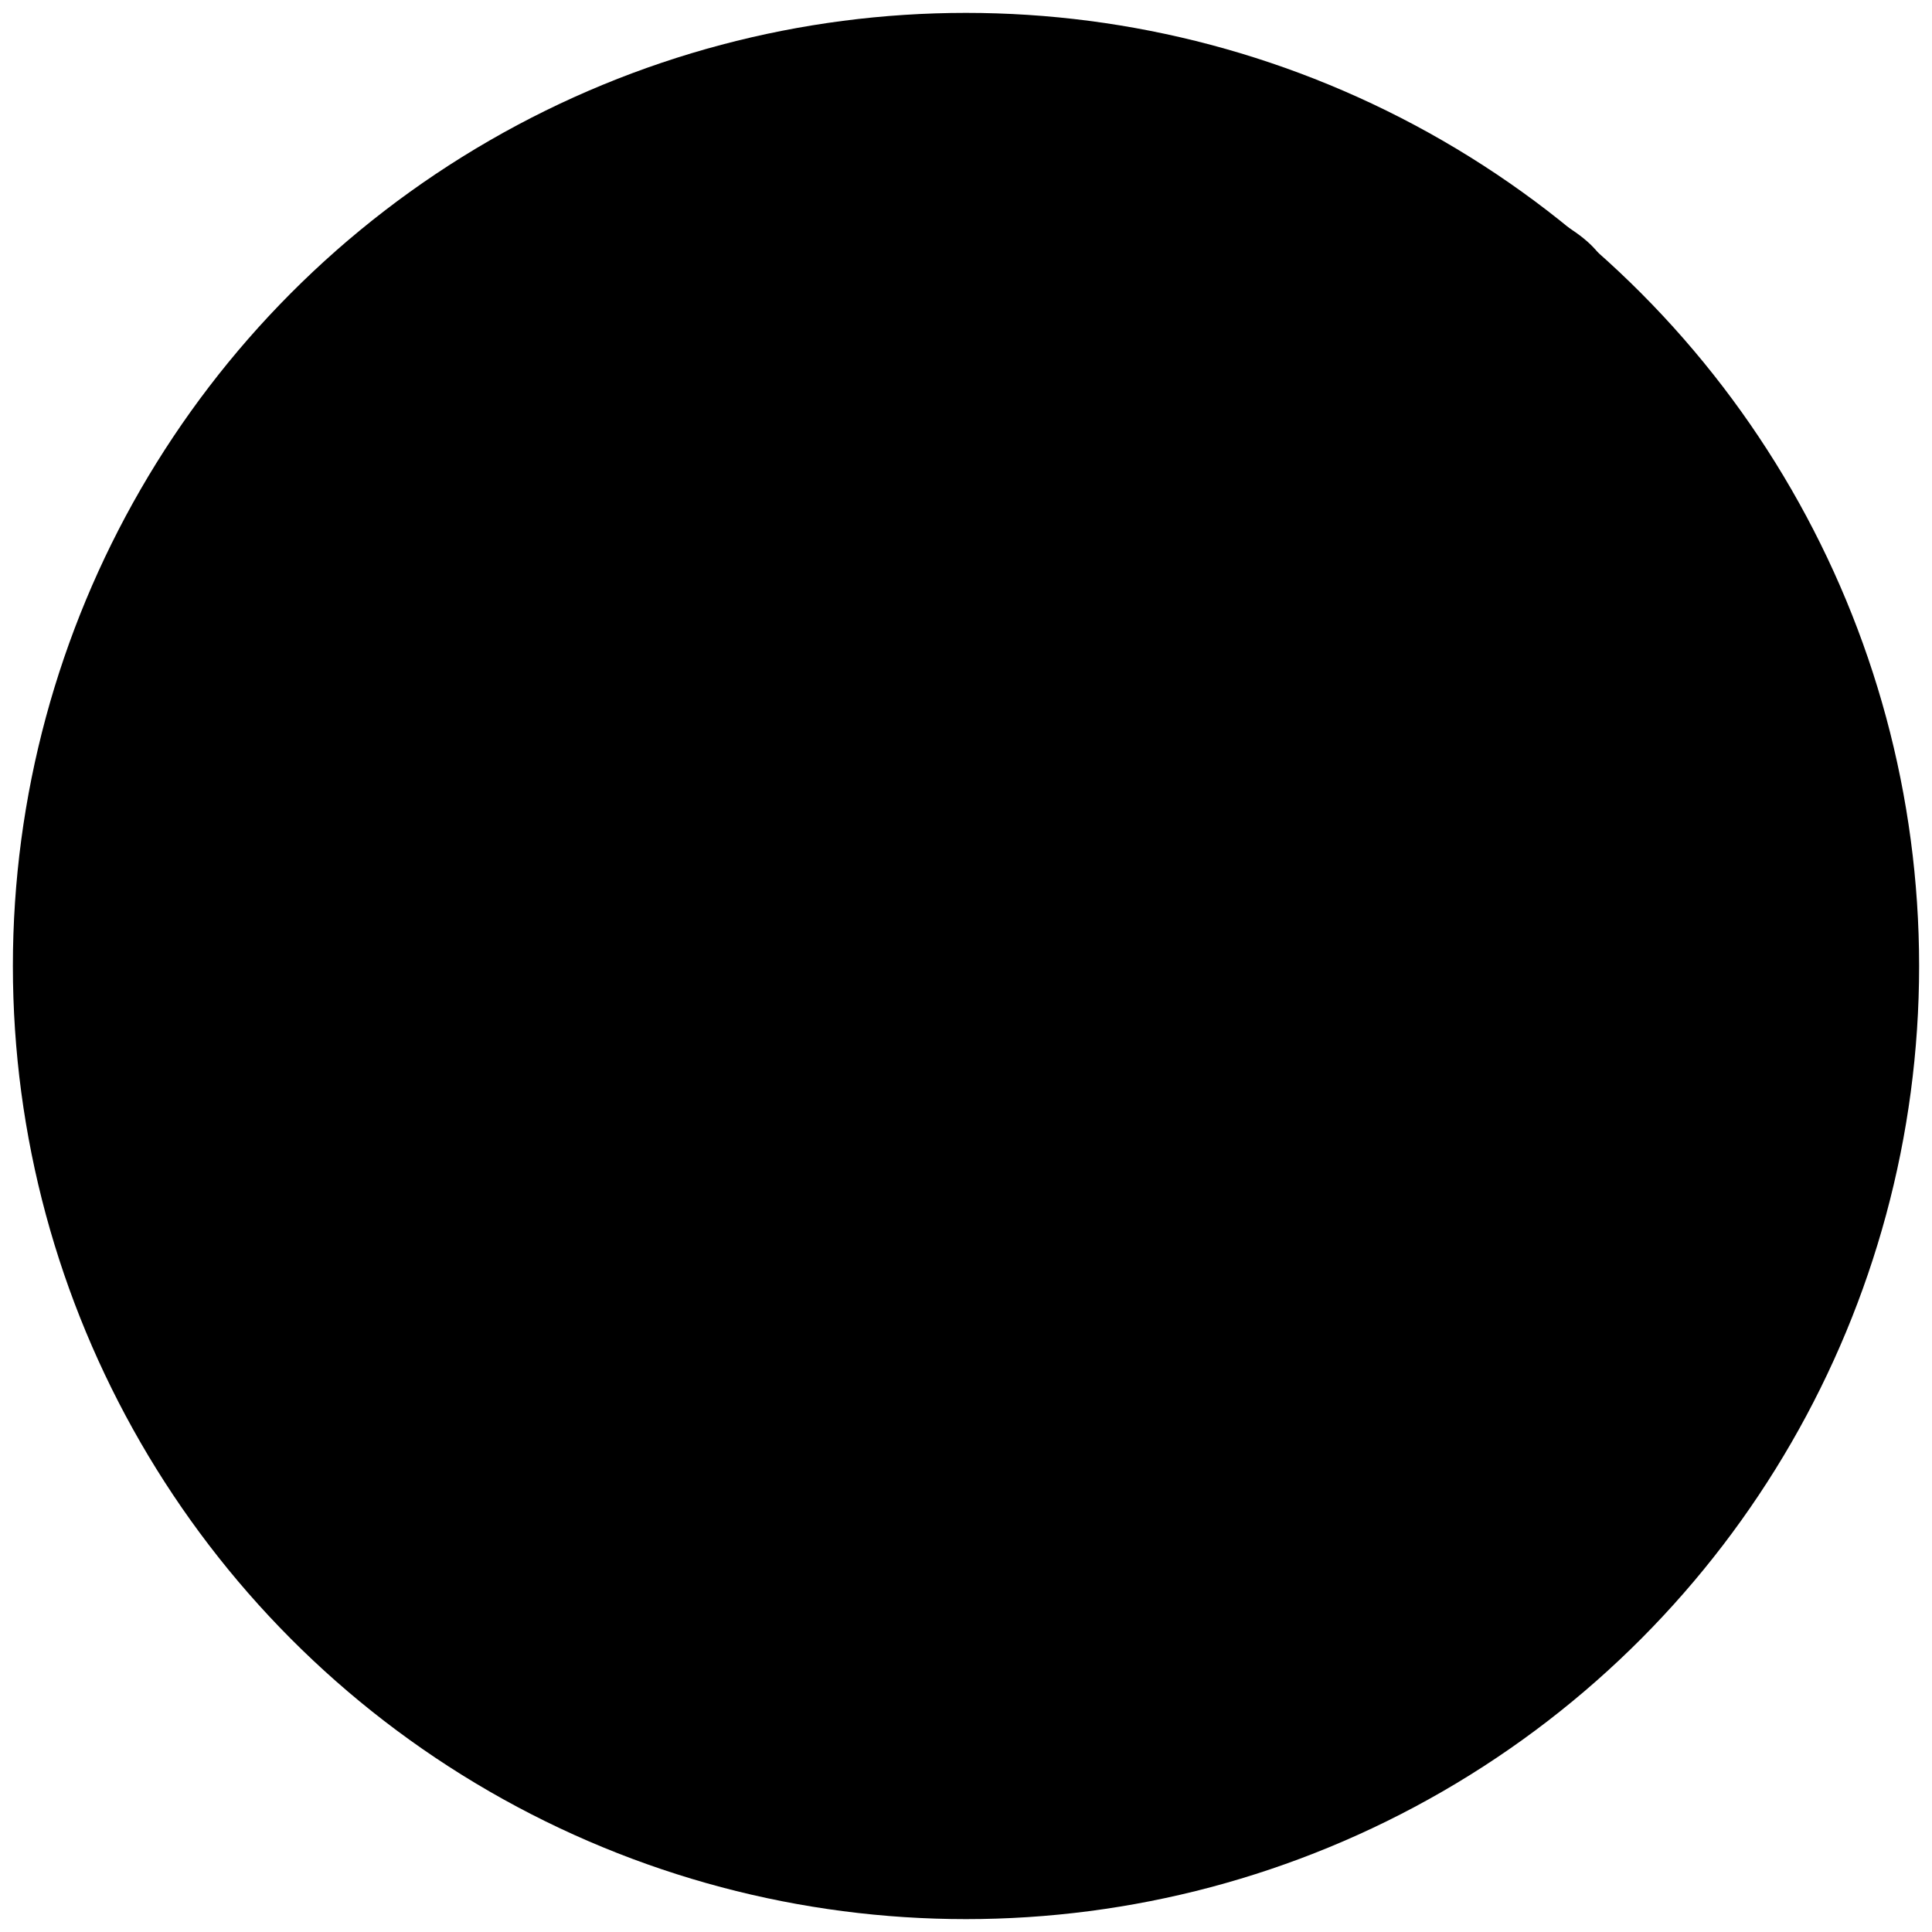 <svg xmlns="http://www.w3.org/2000/svg" viewBox="0 0 600 600" data-name="&#x30EC;&#x30A4;&#x30E4;&#x30FC; 1" id="&#x30EC;&#x30A4;&#x30E4;&#x30FC;_1"><defs/><circle r="296" cy="300" cx="300" class="cls-1"/><path d="M160.9,118.52a7.67,7.67,0,0,0,5.84-2.13c3.28-3.14,3.7-3.57,4.42-3.57,1.56,0,7.83,6.13,7.83,7.7,0,1.28-2.85,6.12-3.13,7.12-.86,5-.86,15.82-.86,18.24,0,7.41.86,40.18.86,46.73,0,2,0,6.13-2.57,8.69-1.85,1.86-4.84,3.28-6,3.28-2.56,0-2.7-3.28-2.7-4.13,0-3.42,0-4.42-4-4.42H152.5c-3.13,0-4,2-4,4,0,.43,0,6.13-.15,7-.42,3.71-5.12,8.41-7.26,8.41-3.84,0-3.84-3.28-3.84-4.56s.57-10.4.57-12.4c.42-15.1.71-25.22.71-65.11,0-3-.43-16.24-.43-18.81,0-.71,0-1.56.86-1.56s3.41,1.42,6.4,3.13c3.56,2.14,4.85,2.42,7.84,2.42Zm-.28,73.81c1.28,0,3.42,0,4.27-1.86.43-1,.43-12.39.43-15.38,0-5.13,0-14.25-.43-15.25a3.47,3.47,0,0,0-3.27-1.85h-9.69c-3.7,0-3.7,1.14-3.7,12.82,0,4,0,18.67.57,19.66.43,1.43,2,1.86,3.42,1.86Zm-8.12-70a3.49,3.49,0,0,0-3,1.14c-1.14,1.42-1.14,21.8-1.14,25.08,0,3.13,0,5.7,4,5.7h8.69c.85,0,3,0,3.84-1.86.57-1.42.57-16.24.57-19.09,0-10.26,0-11-4.13-11Zm81.31,28.21c6.69,0,7.4,0,9.54-3.56,1-1.57,3.56-5.7,5.83-5.7.72,0,4.56,3.13,5.7,4,6.69,5.56,7.12,5.84,7.12,7,0,2-3,2-7.69,2H200.63c-6.69,0-12.53.14-15.24.42-.56,0-2.7.29-3.13.29s-.71-.29-1.14-.86l-2.84-3.27c-.57-.72-.57-.72-.57-1s.14-.29.42-.29c1.14,0,5.56.43,6.41.43,5,.29,12.1.57,16.8.57h5.56c4.27,0,4.27-2.85,4.27-4.56,0-3,0-10.83-.14-13.39-.15-3.56-2.43-3.56-3.85-3.56-4.56,0-11.82,0-16,.28-.42,0-2.56.43-3,.43s-.85-.43-1.28-1l-2.7-3.28c-.57-.57-.72-.71-.72-.85,0-.29.29-.43.57-.43,1,0,5.41.43,6.27.57,5.12.14,11.39.43,16.37.43,1.57,0,4.28,0,4.28-3.56a118.05,118.05,0,0,0-.86-15.82c-.14-.71-.57-3.42-.57-4a1,1,0,0,1,1.14-1.14c.14,0,15.09,4.28,15.09,6.13,0,.71-3.13,3.13-3.56,3.7-1,1.14-1,4.14-1,5.7,0,8.55,0,9,6.12,9,5.84,0,8,.14,9.82-2.57,4-5.55,4-5.55,5.13-5.55,1.85,0,12.53,9.12,12.53,10.4,0,1.57-.71,1.57-7,1.57H225.55c-4,0-4,2.28-4,5.7,0,11.68,0,13,.43,14,.71,1.85,2.7,1.85,3.7,1.85Zm5.41,28.35c-4.27,0-4.84,1.29-4.84,5.13,0,5.56.71,29.78.71,34.77,0,11.11-11.68,11.54-13.67,11.54-1.42,0-2-.14-2-1.71,0-3.71,0-5.7-6-7.84-1.43-.42-7.69-2-8.83-2.42-.57-.28-2.28-1.14-2.28-1.71s.85-1,2.13-1c.57,0,13.53,1.57,16.1,1.57s3.13-.28,3.7-2.28c.28-1.14.42-2.85.42-17.52,0-18.24-.14-18.53-4.84-18.53H208.18c-3.14,0-13,0-17.94.29a22.2,22.2,0,0,1-3,.43c-.57,0-.86-.43-1.29-1l-2.7-3.28c-.57-.57-.71-.71-.71-.85,0-.29.28-.43.57-.43,1,0,5.41.43,6.26.57,6.55.28,13,.43,19.51.43H220c4.12,0,4.12-2.43,4.12-4.85,0-1.85-.71-11.4-.71-11.68,0-1.14.29-1.71,1.14-1.71s14.24,3.85,14.24,6.7c0,.85-3.56,3.56-3.84,4.27s-.72,1.57-.72,4.27c0,2.43,1.29,3,2.71,3,1.71,0,2.14-.57,5.7-5.42,1.28-1.85,2.84-3.7,4.41-3.7.71,0,1.28.43,5.7,4,6.69,5.41,7.11,5.84,7.11,7,0,2-2.84,2-7.54,2Zm-31.9,30.35c-3.13,0-4-1.56-7-6.69-3.85-6.27-10.4-11-12.68-12.54-.57-.43-5.12-3.71-5.12-3.85,0-.71.71-.85,1.14-.85,2.84,0,28.62,5,28.62,18.8C212.31,205.86,210.6,209.28,207.32,209.28Z" class="cls-2"/><path d="M186,276.27c4,0,4-2.43,4-4.71,0-1.28,0-13.82-.28-14.67-.86-2-2.71-2-4.13-2H157.77c-12.53,0-16.66.29-17.94.29a24,24,0,0,1-3.13.43c-.43,0-.71-.43-1.14-1l-2.85-3.28c-.28-.43-.57-.71-.57-.85s.14-.43.57-.43c.86,0,5.27.43,6.27.57,7,.28,12.81.43,19.5.43h72.76c6.84,0,7.55,0,10.4-4.13,3.42-5,3.56-5.14,4.7-5.14,2.13,0,12,9.7,12,11.12,0,2-2.71,2-7.55,2H204.62c-4.7,0-4.7,1-4.7,10.26,0,10,0,11.12,4.41,11.12h29.48c3.13,0,4.55-1.14,5.12-1.86,1.14-1.42,2.42-2.7,3-2.7,1.85,0,13,8.26,13,10,0,1.28-.43,1.42-4,3.7-2.42,1.57-2.42,2.28-2.42,9.27,0,5.41.29,29.06.29,33.91,0,23.22,0,25.93-1,28.21-2.28,5.55-11.11,7.55-12.67,7.55-2,0-2.71-.86-3.56-3.42a13.1,13.1,0,0,0-8.54-8.41c-.72-.14-3.28-.85-3.28-1.42s.57-.43.86-.43c.85,0,14.23,0,14.66-.14,2.42-.43,2.56-3.14,2.71-6.13.28-10.69.71-46.73.71-60.27,0-3.56-2.14-4.13-4.42-4.13h-29.9c-4.41,0-4.41.43-4.41,13.68,0,9.4,0,49.58.57,56.71.14,1.13.28,3.7.28,4.7,0,7.41-7,7.69-7.83,7.69-4.27,0-4.27-2.42-4.27-3.7,0-1.57.57-8.12.57-9.41.71-15,.85-27.5.85-34.05,0-3.28,0-32.34-.14-32.91-.43-1.57-1.42-2.71-4.13-2.71H157.06c-4.13,0-4.27,2.42-4.27,5.56.14,11.25.14,61,.14,71.09,0,5.27-5.55,7.13-9,7.13-3,0-3-3.42-3-4.42,0-2.14,1-15.67,1-18.66V285.81c0-1.85-1.14-11.4-1.14-12.82,0-1,.14-1.43,1.14-1.43,1.71,0,7.12,2.14,9.68,3.28a11.26,11.26,0,0,0,5.41,1.43Zm-6.4,27.92c0,3.85-2.71,5.84-5,5.84-2.7,0-3.56-2.13-4.84-5.13-1.71-4.27-5.41-8.83-8.54-12.39a9.07,9.07,0,0,1-1.71-2.14c0-.14.14-.28.29-.43C160.33,289.8,179.56,294.36,179.56,304.19Zm0,31.06c0,4-3.42,6.84-5.84,6.84s-3.13-1.57-5.13-7.12c-1.56-4.28-5.69-10.55-7.4-13a10.27,10.27,0,0,1-1.28-2c0-.14.14-.43.28-.43C162.61,319,179.56,325.56,179.56,335.25Zm51.68-.42c0,3.84-3,5.84-4.69,5.84-1.86,0-2.85-1.43-4.7-4.56-3.14-5.27-8.26-10.26-12.68-14.25-1.42-1.28-1.71-1.43-1.28-1.71C209.89,318.87,231.24,322.71,231.24,334.83Zm-1.14-29.64c0,4-2.7,6.27-4.69,6.27-2.42,0-3.28-1.85-4.42-4.56-2.13-5.13-7.54-10.69-9.68-13A36.64,36.64,0,0,1,208,290.8a.45.45,0,0,1,.42-.43C211.59,289.09,230.1,293.79,230.1,305.19Z" class="cls-2"/><path d="M237.65,411.92c1.85,0,3-.28,4.42-2.42,1-1.57,1.7-2.28,2.42-2.28.57,0,13.95,8.83,13.95,12.54,0,2-1.42,2.84-4.27,3-6,.14-6.84.14-9.54,1-1.57.42-9.54,4.56-9.54,4.27.28-.43,4.41-8.69,4.41-10.4,0-2-1.42-2-2.7-2H154.92c-2.42,0-3.56,0-3.84,3.28-1.42,15.1-10,20.38-14.1,20.38a5.1,5.1,0,0,1-5-5.28c0-3.56,1.85-5.12,4.41-7.55,3.85-3.56,6.7-7.69,8.55-15.1.28-1.14,1.42-7.55,1.85-7.55s.71.57,2.85,5.27c1,2.28,1.42,2.85,5,2.85h30.9c4.41,0,4.41-2.14,4.41-8.69,0-3.14-.14-12.11-.57-14.82-.14-.71-.85-4.27-.85-5,0-.42.14-1,1.42-1,1.71,0,14.67,2,14.67,5.7a2.77,2.77,0,0,1-1.28,2,28.05,28.05,0,0,0-2.28,2.14c-.71,1.14-.71,9.26-.71,14.1,0,3.28,0,5.56,4.41,5.56Zm-22.21,66.82c4,0,5.84,0,7-.43,1.42-.71,6-7.4,7.4-7.4,1.71,0,10.82,7.26,10.82,9.54s-2.56,2.14-7.69,2.14H204.33c-4.27,0-4.55,2.14-4.55,5.84,0,11.4,0,12.54,4.27,12.54h27.19c6.13,0,7.27-.14,8.12-1,1.28-1.42,6.12-8.69,7.83-8.69s12,9.26,12,11.54c0,2-2.42,2-7.4,2H157.91c-12.53,0-16.66.28-17.94.28a27.79,27.79,0,0,1-3.13.43c-.43,0-.71-.43-1.14-1l-2.85-3.28c-.57-.57-.57-.71-.57-.85a.38.38,0,0,1,.43-.43c1,0,5.41.57,6.41.57,7,.43,12.81.43,19.51.43h26.76c4.28,0,4.28-2.28,4.28-5.7,0-12,0-12.68-4.13-12.68H175c-12.53,0-16.66.28-18.08.28a20.71,20.71,0,0,1-3,.43c-.43,0-.71-.43-1.28-1L149.94,479c-.57-.57-.57-.72-.57-.86a.37.37,0,0,1,.43-.42c1,0,5.41.56,6.26.56,7,.43,12.82.43,19.51.43h10c4.13,0,4.13-2.56,4.13-5.27,0-15.67-.29-16.81-5.56-16.81h-5c-4,0-4.27,2.28-4.41,3.84-.29,1.86-.72,5.85-6.41,5.85-2.71,0-4.42-.72-4.42-3.85,0-1.57.72-8.26.72-9.55.14-4.7.28-9.4.28-11.68,0-3-.14-7.84-.43-10.69-.14-.71-1-4-1-4.7a1.18,1.18,0,0,1,1.28-1.28c2,0,5,1.28,7.26,2.28a17.36,17.36,0,0,0,7.4,1.57h33.32A5.76,5.76,0,0,0,218,426c1.43-1.86,1.71-2.14,2.71-2.14,1.71,0,10,6.41,10,8.4,0,1.14-.43,1.57-3,3.85-1.13,1.14-1.13,3.28-1.13,7.41,0,1.85.28,10.54.28,12.4,0,6.83-6.12,6.83-6.69,6.83-3.13,0-3.56-1.42-4-3.56-.57-2.56-2.42-2.56-4-2.56H196.5c-.43,0-1.28,0-1.28.71,0,.86.28,1,4.13,2.57,4.27,1.71,4.56,2.56,4.56,3.27,0,.86-3.14,3.28-3.42,4s-.71,1.71-.71,6.27c0,3.42.57,5.27,4.55,5.27Zm-40.87-76.22c0,4.7-3.41,5.55-4.7,5.55-2.27,0-2.7-.85-7-8.83-.43-.85-3.85-7.13-8.83-10.69a9.7,9.7,0,0,1-1.71-1.42c0-.29,1-.43,1.14-.43a30.25,30.25,0,0,1,10.82,2.85C167.6,391.12,174.57,395,174.57,402.52ZM179,432.15c-3.7,0-4.56,1.14-4.56,5.13,0,12.54,0,12.82.57,14,.71,1.71,2.71,1.71,4,1.71h33.32c4.13,0,4.84-.14,4.84-14.24,0-4.85-.14-6.56-4.56-6.56Zm59.23-36.76c0,1.85-1.85,2-3.84,2-2.28.14-2.28.14-10.54,4.84-4.84,2.71-10.11,4.85-11.39,4.85-.14,0-.43,0-.43-.15s5.55-7.41,6.41-9c4.56-7.55,5.13-8.27,6-11,.71-2,.85-2.43,1.71-2.43,1.71,0,4.84,2.71,6.26,3.85C235.09,390.83,238.22,393.54,238.22,395.39Z" class="cls-2"/><path d="M578.37,227.06c40.92,152.69-50.54,310.35-203.85,351.43S63.16,528.76,22.25,376.07,72.76,65.7,226.1,24.61,537.45,74.34,578.37,227.06" class="cls-3" id="SVGID"/><path d="M449.78,87.76A75.49,75.49,0,0,0,434,57.88c-9-4.74-18.53-8.44-27.59-13.38-7.9-4.3-16.58-10.09-25.67-13a76.16,76.16,0,1,0,69,56.3Z" class="cls-2"/><path d="M379.28,31.29a53.69,53.69,0,0,0-9.57.05c-3.51.34-5.31-2.09-5.47-4.8a6.27,6.27,0,0,1-.32-.92c-20.7-4.71-41.21-10.76-62.38-12.44-18.21-1.44-36.49-.62-54.65-2A70.42,70.42,0,1,0,379.28,31.29Z" class="cls-2"/><path d="M532.33,140a159.9,159.9,0,0,0-15-16.44c-13-12.44-25.68-26.22-40.17-36.95l-.63-.47L474.22,85a7.11,7.11,0,0,1-.82-.49,43.19,43.19,0,0,0-5.33-.15c-3.8.14-5.63-2.82-5.51-5.77-1.41.27-2.82.57-4.23,1a58.86,58.86,0,1,0,74,60.54Z" class="cls-2"/><path d="M577.25,210.28c-.12-.16-.21-.35-.32-.52l-.06-.1c-10.46-14-18.69-29.39-27.51-44.43-9.07-15.46-19-29.24-32-41.63q-2.89-2.76-5.76-5.6a58.86,58.86,0,1,0,65.63,92.28Z" class="cls-2"/><ellipse transform="translate(171.87 351.2) rotate(-65.16)" ry="63.78" rx="25.59" cy="41.12" cx="360.73" class="cls-2"/><ellipse transform="translate(266.75 497.06) rotate(-75.13)" ry="43.63" rx="16.02" cy="75.12" cx="456.5" class="cls-2"/><line y2="522.55" x2="349.5" y1="219.45" x1="524.5" class="cls-4"/><line y2="586.02" x2="253.87" y1="282.91" x1="428.87" class="cls-4"/><line y2="391.25" x2="278.5" y1="174.75" x1="403.5" class="cls-4"/><line y2="483.25" x2="457.5" y1="266.75" x1="582.5" class="cls-4"/><line y2="388.3" x2="36" y1="301.7" x1="86" class="cls-4"/><line y2="273.95" x2="23.5" y1="144.05" x1="98.5" class="cls-4"/><line y2="207.95" x2="272.5" y1="78.05" x1="347.5" class="cls-4"/><line y2="85.44" x2="193.37" y1="33.48" x1="223.37" class="cls-4"/><line y2="465.44" x2="69.37" y1="413.48" x1="99.37" class="cls-4"/></svg>